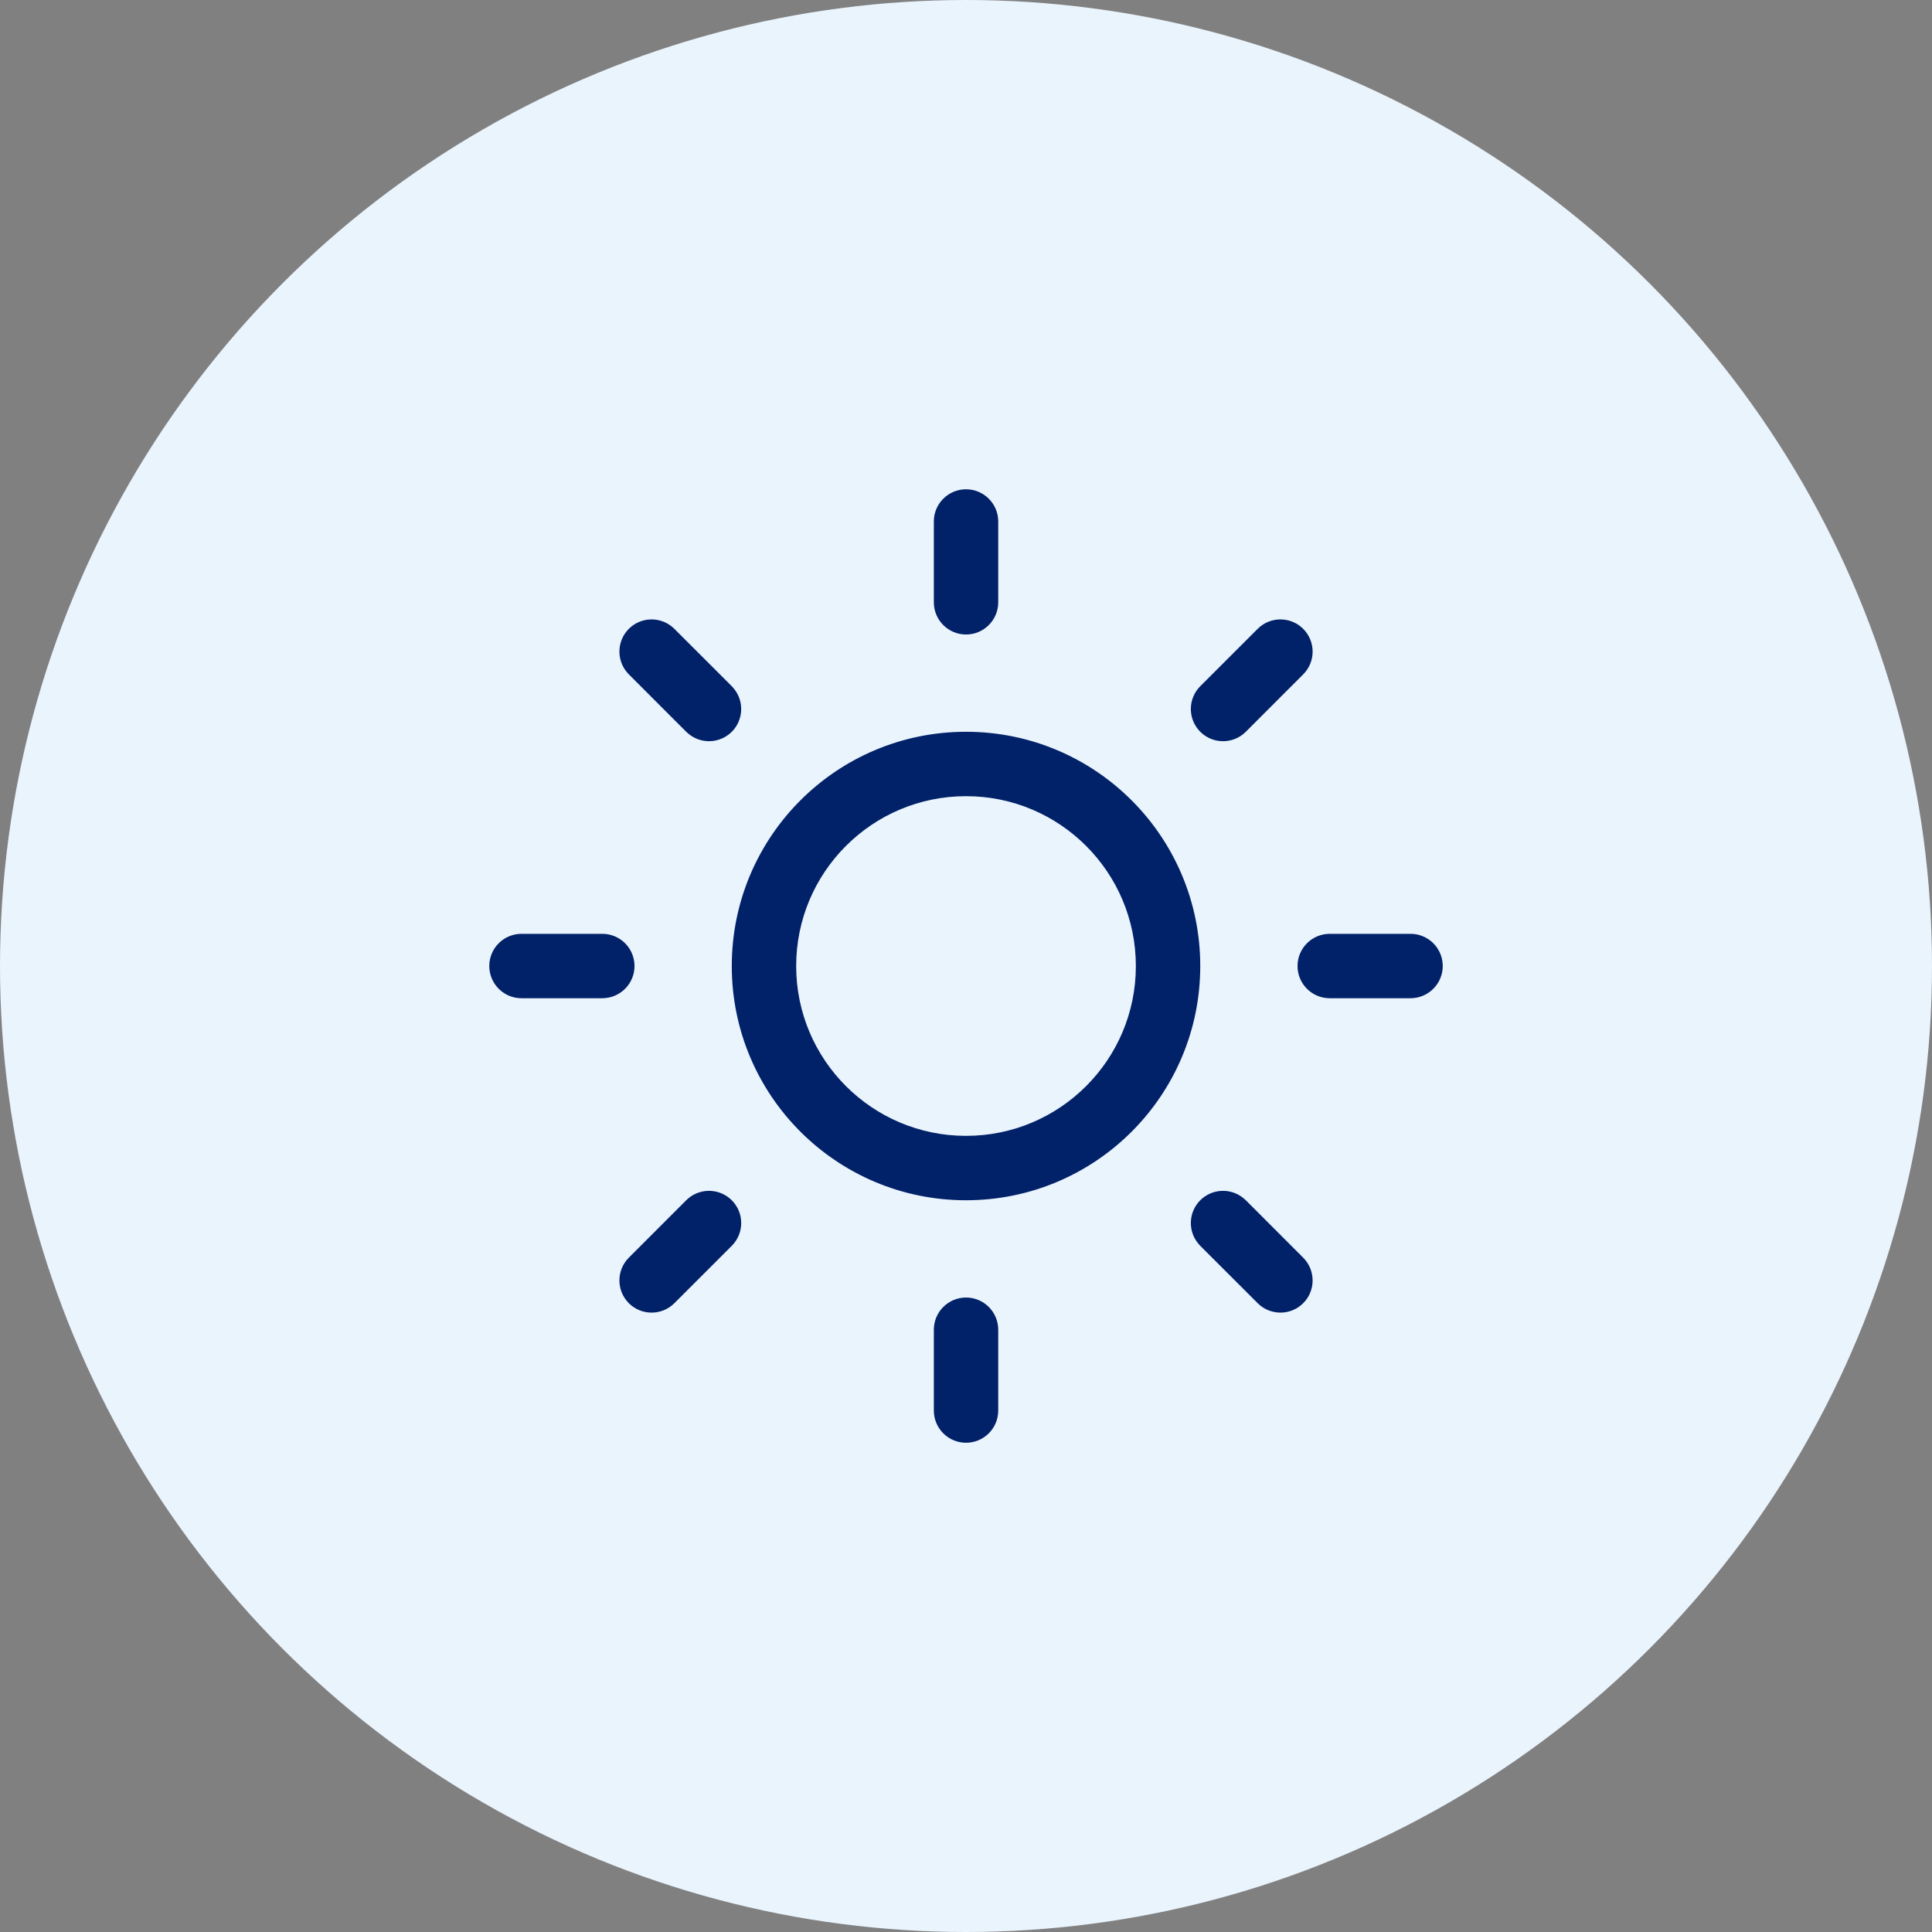 <svg width="60" height="60" viewBox="0 0 60 60" fill="none" xmlns="http://www.w3.org/2000/svg">
<rect x="0" y="0" width="60" height="60" fill="#808080" stroke="none"/>
<circle cx="30" cy="30" r="30" fill="#EAF4FD"/>
<path d="M30.001 40.296C30.553 40.296 31.001 40.744 31.001 41.296V43.806C31.001 44.358 30.553 44.805 30.001 44.806C29.449 44.806 29.001 44.358 29.001 43.806V41.296C29.001 40.744 29.449 40.296 30.001 40.296ZM21.311 37.275C21.702 36.885 22.335 36.885 22.726 37.275C23.116 37.666 23.116 38.299 22.726 38.69L20.943 40.472C20.553 40.862 19.92 40.862 19.529 40.472C19.139 40.081 19.139 39.448 19.529 39.058L21.311 37.275ZM37.275 37.275C37.642 36.909 38.221 36.887 38.613 37.207L38.69 37.275L40.472 39.058L40.54 39.134C40.86 39.527 40.838 40.106 40.472 40.472C40.106 40.838 39.527 40.86 39.134 40.54L39.058 40.472L37.275 38.69L37.207 38.613C36.887 38.221 36.909 37.642 37.275 37.275ZM30.001 22.726C34.019 22.726 37.275 25.983 37.275 30.001C37.275 34.019 34.019 37.275 30.001 37.275C25.983 37.275 22.726 34.019 22.726 30.001C22.726 25.983 25.983 22.726 30.001 22.726ZM30.001 24.726C27.088 24.726 24.726 27.088 24.726 30.001C24.726 32.914 27.088 35.275 30.001 35.275C32.914 35.275 35.275 32.914 35.275 30.001C35.275 27.088 32.914 24.726 30.001 24.726ZM18.808 29.006C19.312 29.057 19.705 29.483 19.705 30.001C19.705 30.518 19.312 30.944 18.808 30.995L18.705 31.001H16.195C15.643 31.001 15.196 30.553 15.195 30.001C15.195 29.449 15.643 29.001 16.195 29.001H18.705L18.808 29.006ZM43.908 29.006C44.412 29.057 44.806 29.483 44.806 30.001C44.805 30.518 44.412 30.944 43.908 30.995L43.806 31.001H41.296C40.744 31.001 40.296 30.553 40.296 30.001C40.296 29.449 40.744 29.001 41.296 29.001H43.806L43.908 29.006ZM39.058 19.529C39.448 19.139 40.081 19.139 40.472 19.529C40.862 19.92 40.862 20.553 40.472 20.943L38.69 22.726C38.299 23.116 37.666 23.116 37.275 22.726C36.885 22.335 36.885 21.702 37.275 21.311L39.058 19.529ZM19.529 19.529C19.895 19.163 20.474 19.141 20.867 19.461L20.943 19.529L22.726 21.311L22.794 21.388C23.114 21.78 23.092 22.36 22.726 22.726C22.36 23.092 21.78 23.114 21.388 22.794L21.311 22.726L19.529 20.943L19.461 20.867C19.141 20.474 19.163 19.895 19.529 19.529ZM30.001 15.195C30.553 15.196 31.001 15.643 31.001 16.195V18.705C31.001 19.257 30.553 19.705 30.001 19.705C29.449 19.705 29.001 19.257 29.001 18.705V16.195C29.001 15.643 29.449 15.195 30.001 15.195Z" fill="#012169"/>
</svg>
